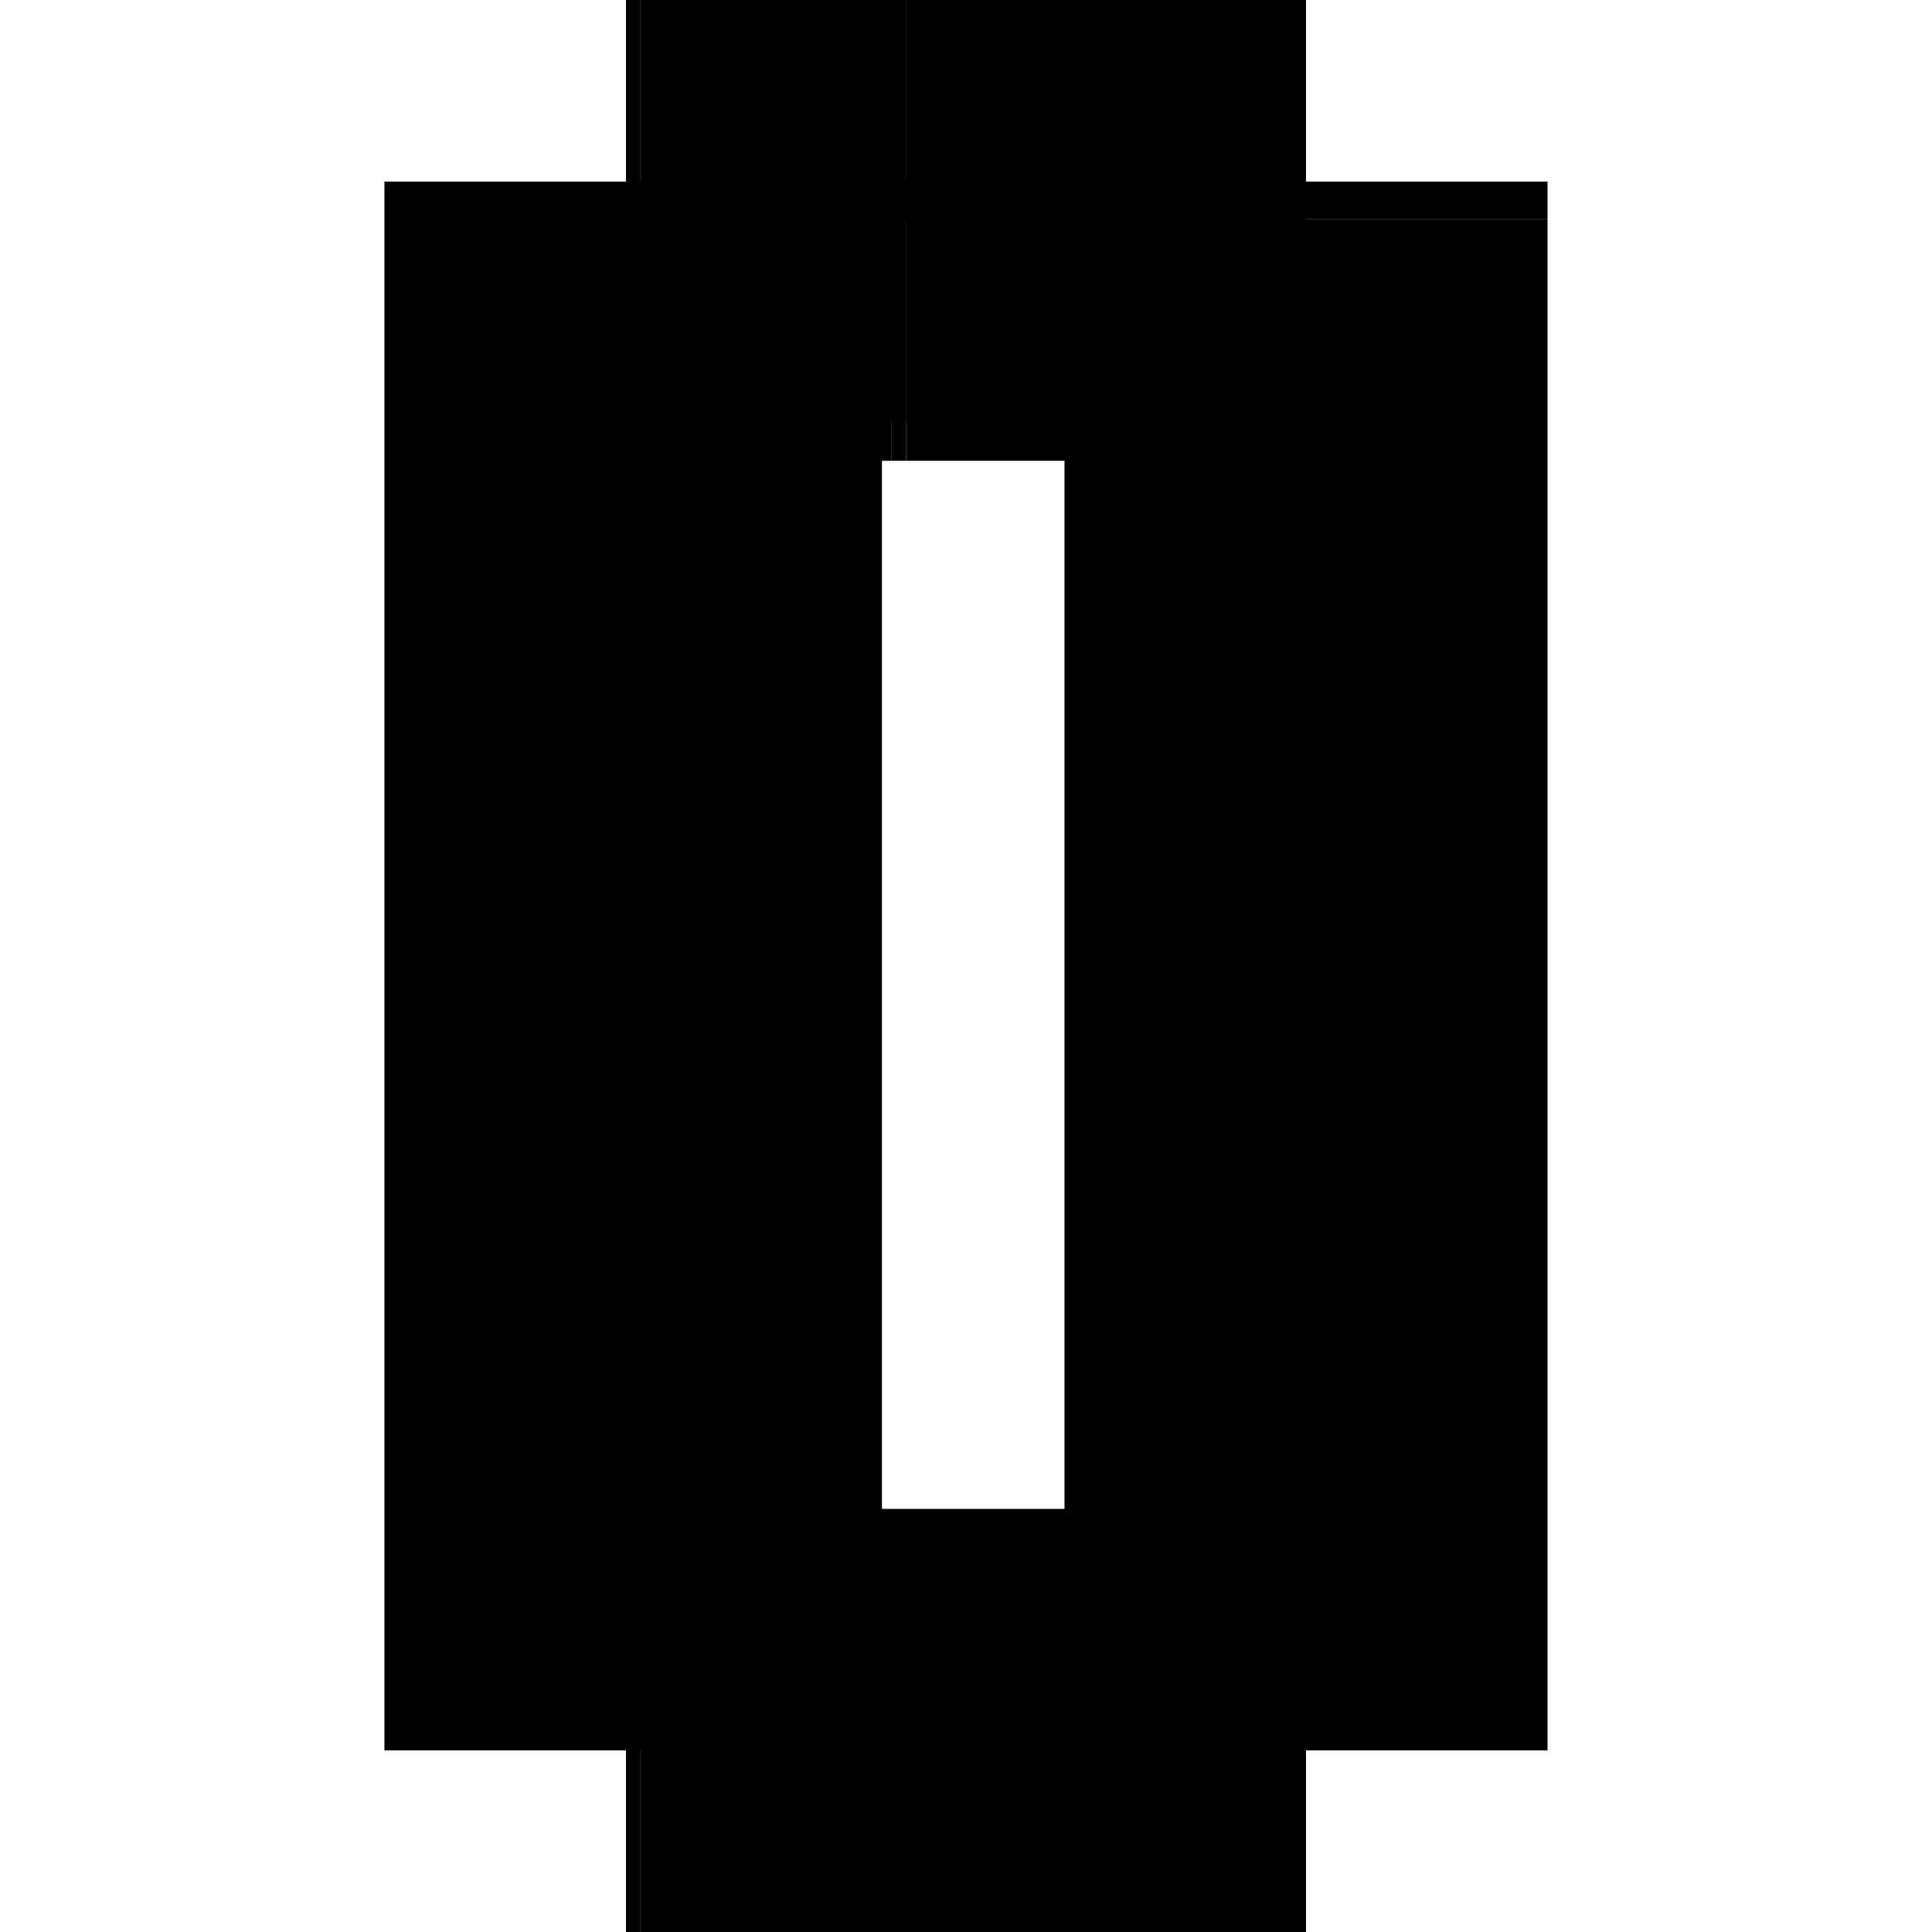 <?xml version="1.0" encoding="utf-8" ?>
<svg xmlns="http://www.w3.org/2000/svg" xmlns:ev="http://www.w3.org/2001/xml-events" xmlns:xlink="http://www.w3.org/1999/xlink" baseProfile="full" height="100%" version="1.1" viewBox="-1,-1,2,2" width="100%">
  <defs>
    <style type="text/css"><![CDATA[.vectorEffectClass {vector-effect: non-scaling-stroke;}]]></style>
  </defs>
  <line class="vectorEffectClass" fill="none" stroke="black" stroke-width="0.5" x1="-0.352" x2="-0.352" y1="0.812" y2="-0.812"/>
  <line class="vectorEffectClass" fill="none" stroke="black" stroke-width="0.5" x1="-0.337" x2="-0.337" y1="0.812" y2="-0.773"/>
  <line class="vectorEffectClass" fill="none" stroke="black" stroke-width="0.5" x1="0.352" x2="0.352" y1="0.812" y2="-0.773"/>
  <line class="vectorEffectClass" fill="none" stroke="black" stroke-width="0.5" x1="-0.337" x2="0.352" y1="0.812" y2="0.812"/>
  <line class="vectorEffectClass" fill="none" stroke="black" stroke-width="0.5" x1="-0.062" x2="0.352" y1="-0.812" y2="-0.812"/>
  <line class="vectorEffectClass" fill="none" stroke="black" stroke-width="0.5" x1="-0.062" x2="0.352" y1="-0.773" y2="-0.773"/>
  <line class="vectorEffectClass" fill="none" stroke="black" stroke-width="0.5" x1="-0.337" x2="-0.077" y1="-0.773" y2="-0.773"/>
  <line class="vectorEffectClass" fill="none" stroke="black" stroke-width="0.5" x1="-0.337" x2="-0.077" y1="-0.813" y2="-0.813"/>
  <line class="vectorEffectClass" fill="none" stroke="black" stroke-width="0.5" x1="-0.077" x2="-0.077" y1="-0.773" y2="-0.813"/>
  <line class="vectorEffectClass" fill="none" stroke="black" stroke-width="0.5" x1="0.352" x2="0.352" y1="-0.773" y2="-0.812"/>
  <line class="vectorEffectClass" fill="none" stroke="black" stroke-width="0.5" x1="-0.337" x2="-0.337" y1="-0.773" y2="-0.812"/>
  <line class="vectorEffectClass" fill="none" stroke="black" stroke-width="0.5" x1="-0.062" x2="-0.062" y1="-0.773" y2="-0.812"/>
  <line class="vectorEffectClass" fill="none" stroke="black" stroke-width="0.5" x1="-0.077" x2="-0.062" y1="-0.773" y2="-0.773"/>
  <line class="vectorEffectClass" fill="none" stroke="black" stroke-width="0.5" x1="-0.077" x2="-0.062" y1="-0.813" y2="-0.813"/>
  <line class="vectorEffectClass" fill="none" stroke="black" stroke-width="0.5" x1="-0.352" x2="-0.337" y1="-0.812" y2="-0.812"/>
  <line class="vectorEffectClass" fill="none" stroke="black" stroke-width="0.5" x1="-0.352" x2="-0.337" y1="0.812" y2="0.812"/>
  <line class="vectorEffectClass" fill="none" stroke="black" stroke-width="0.5" x1="-0.062" x2="-0.062" y1="-0.812" y2="-0.813"/>
  <line class="vectorEffectClass" fill="none" stroke="black" stroke-width="0.5" x1="-0.337" x2="0.328" y1="0.813" y2="0.813"/>
</svg>
